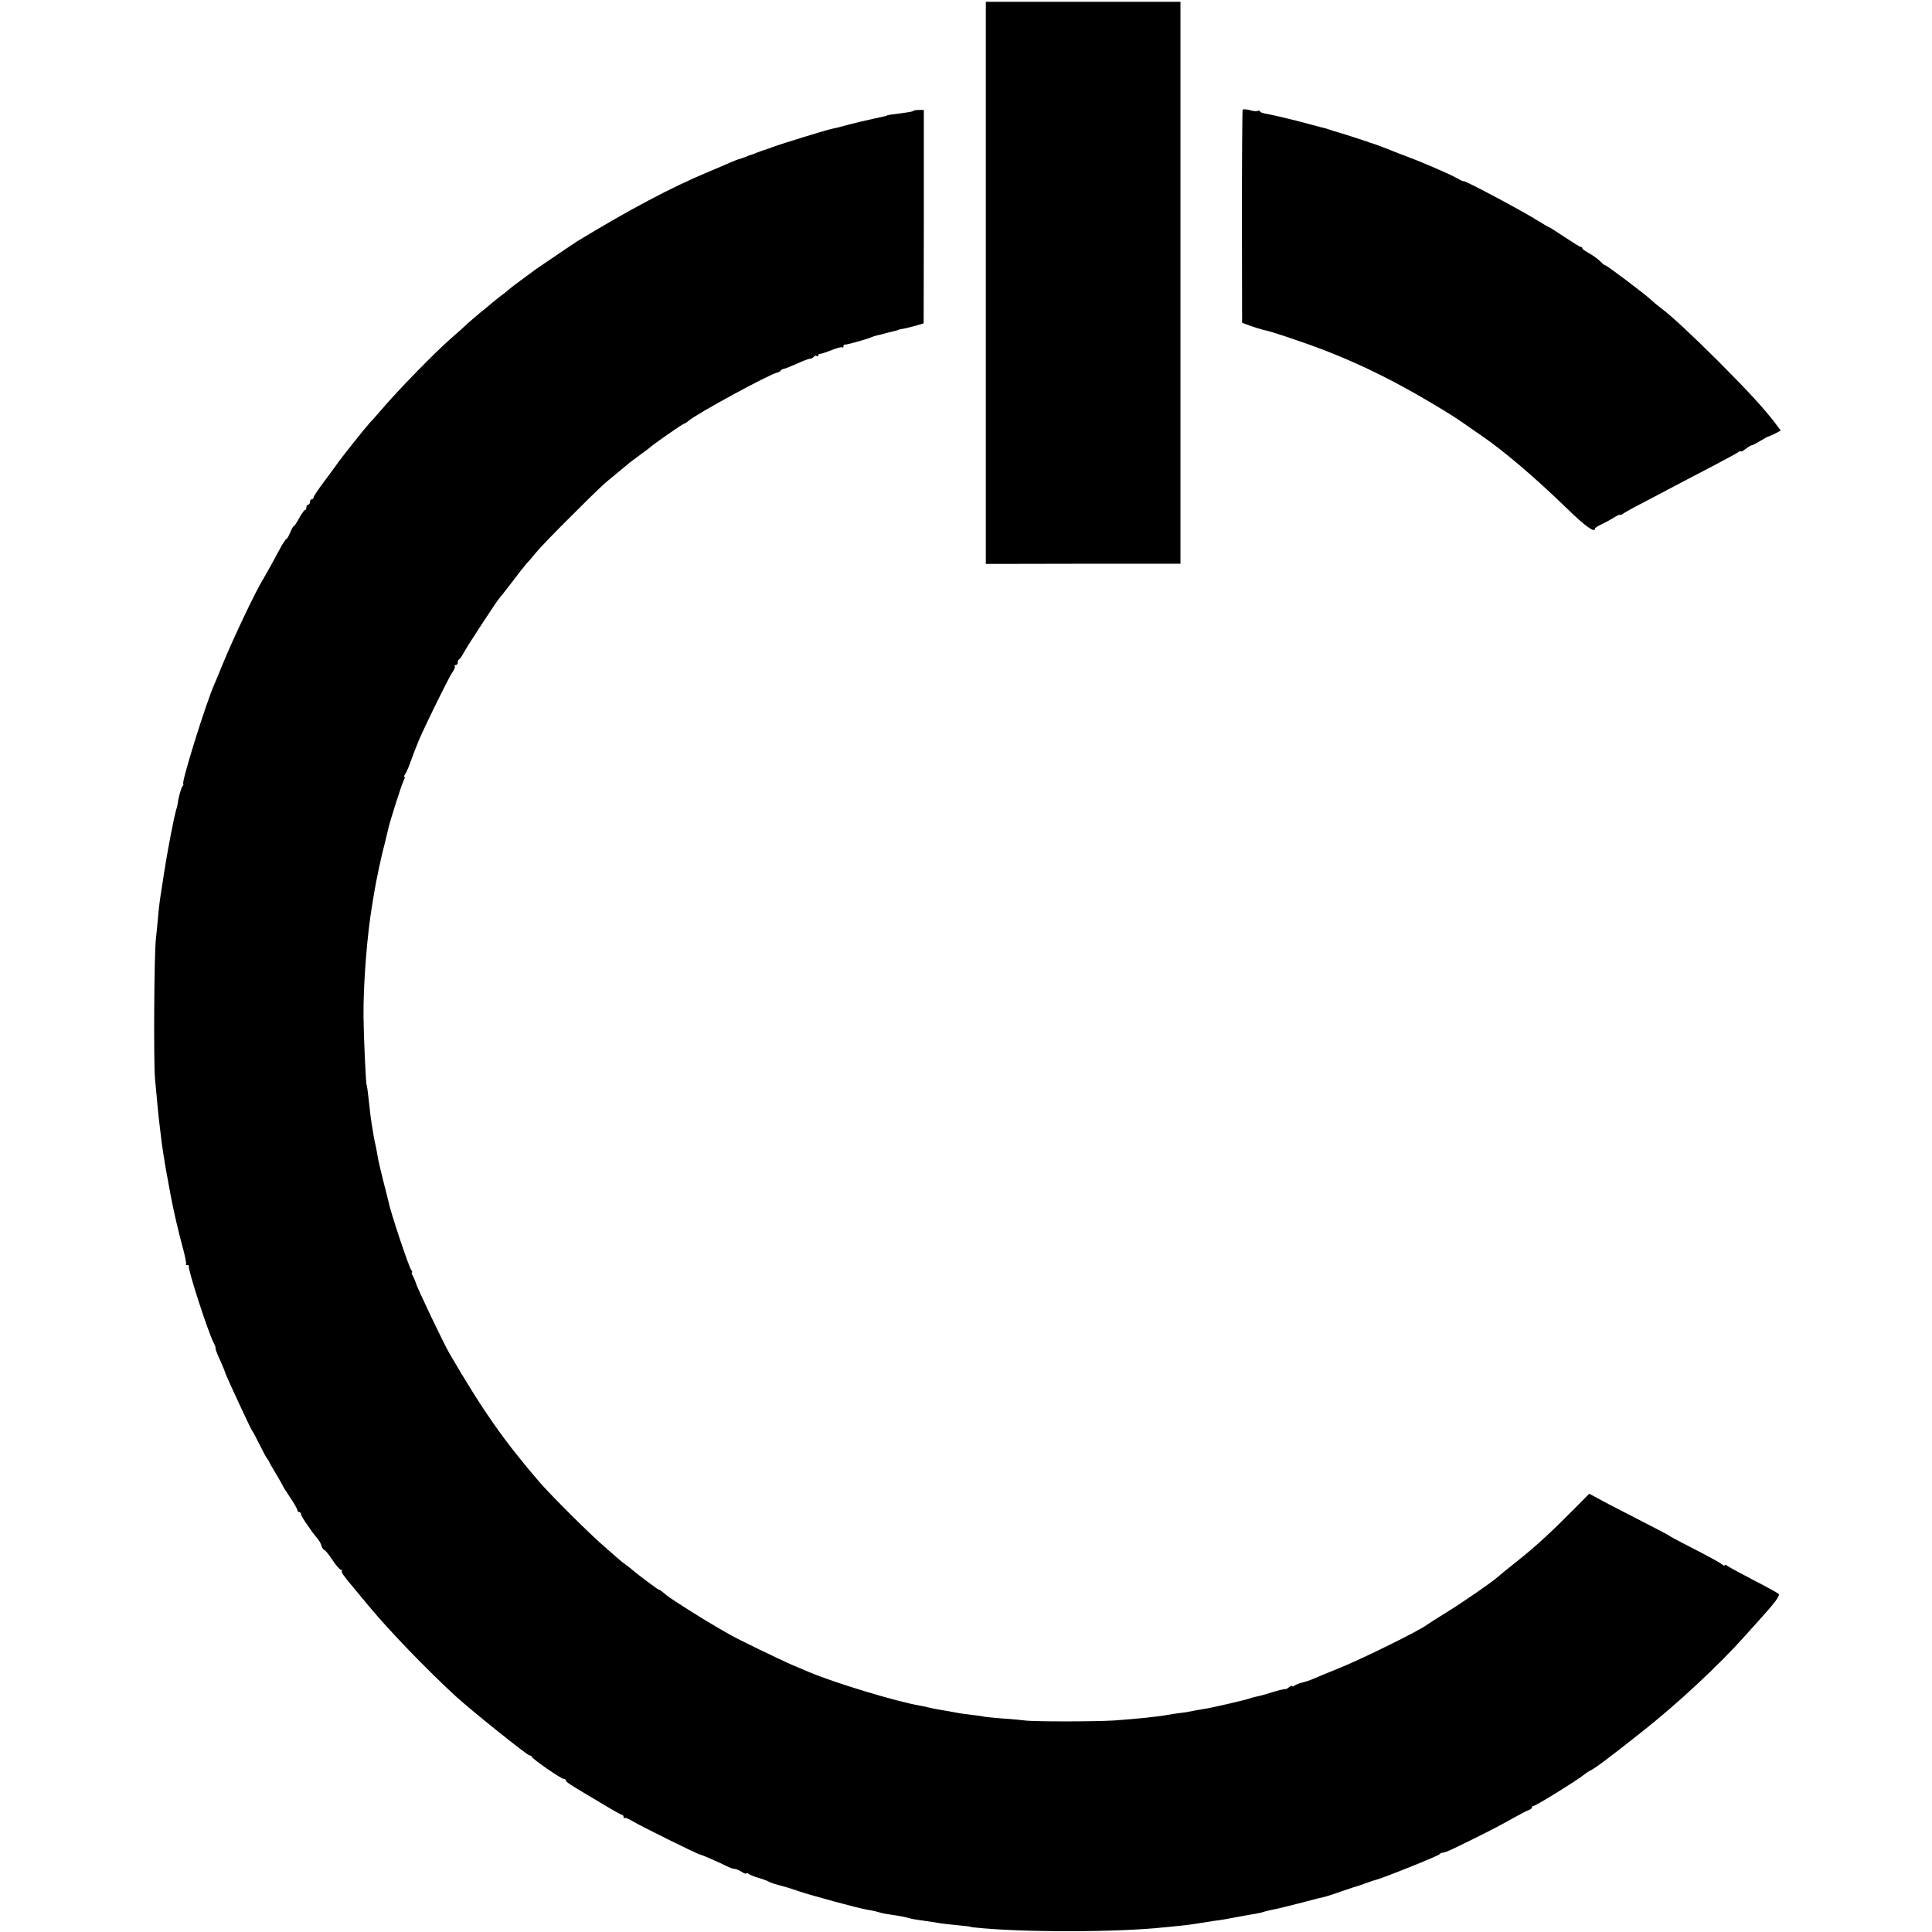 <?xml version="1.0" standalone="no"?>
<!DOCTYPE svg PUBLIC "-//W3C//DTD SVG 20010904//EN"
 "http://www.w3.org/TR/2001/REC-SVG-20010904/DTD/svg10.dtd">
<svg version="1.0" xmlns="http://www.w3.org/2000/svg"
 width="1072pt" height="1072pt" viewBox="0 0 1072 1072"
 preserveAspectRatio="xMidYMid meet">
<g transform="translate(0,1072) scale(0.1,-0.1)"
fill="#000000" stroke="none">
<path d="M5470 9151 l0 -1560 540 1 540 0 0 1559 0 1559 -540 0 -540 0 0
-1559z"/>
<path d="M6895 10111 c-2 -4 -4 -272 -4 -595 l1 -587 22 -8 c35 -14 94 -32
115 -36 12 -2 82 -24 157 -50 303 -102 553 -223 870 -420 18 -11 56 -37 86
-58 29 -20 64 -45 78 -54 124 -85 298 -233 473 -403 104 -101 157 -139 157
-113 0 4 15 14 33 22 17 8 49 25 70 38 20 13 37 20 37 17 0 -4 6 -2 13 4 6 5
57 34 112 62 55 29 141 74 190 100 50 26 144 76 210 110 66 35 126 67 133 73
6 5 12 6 12 2 0 -3 12 3 26 14 15 12 31 21 36 21 4 0 25 11 46 24 20 12 40 24
45 24 4 1 21 9 38 17 l30 16 -28 37 c-64 85 -150 178 -318 347 -146 145 -261
253 -322 298 -16 12 -40 32 -54 45 -32 31 -248 193 -252 190 -1 -2 -14 8 -28
22 -14 14 -42 34 -62 45 -20 11 -37 23 -37 27 0 5 -4 8 -9 8 -5 0 -45 25 -90
55 -45 30 -84 55 -87 55 -3 0 -28 15 -57 33 -83 53 -417 231 -417 222 0 -3
-20 7 -45 21 -44 24 -201 91 -280 120 -22 8 -49 18 -60 23 -20 9 -116 45 -125
47 -3 0 -12 3 -20 7 -22 8 -179 58 -193 61 -7 2 -19 6 -27 9 -8 3 -26 8 -40
11 -14 4 -77 20 -140 37 -63 16 -133 32 -155 36 -22 3 -42 9 -43 14 -2 5 -8 7
-13 4 -5 -4 -25 -2 -44 4 -19 5 -37 6 -40 2z"/>
<path d="M5068 10105 c-5 -5 -31 -9 -118 -20 -14 -2 -26 -4 -27 -5 -4 -3 -6
-4 -73 -18 -79 -18 -90 -20 -135 -32 -70 -19 -80 -21 -100 -25 -33 -7 -277
-82 -325 -100 -25 -9 -49 -18 -55 -19 -5 -2 -23 -8 -38 -14 -16 -7 -30 -12
-32 -12 -2 0 -16 -5 -32 -12 -15 -6 -33 -12 -39 -13 -6 -2 -27 -10 -45 -18
-19 -9 -74 -32 -124 -53 -197 -82 -435 -208 -724 -384 -20 -13 -77 -51 -225
-152 -32 -23 -151 -111 -156 -117 -3 -4 -21 -18 -40 -32 -19 -15 -45 -35 -56
-45 -12 -11 -37 -31 -56 -46 -19 -16 -51 -43 -70 -60 -19 -18 -62 -57 -96 -86
-91 -80 -285 -278 -387 -397 -27 -32 -57 -65 -65 -73 -17 -18 -136 -167 -165
-206 -11 -16 -48 -66 -82 -112 -35 -46 -63 -88 -63 -94 0 -5 -4 -10 -10 -10
-5 0 -10 -7 -10 -15 0 -8 -4 -15 -10 -15 -5 0 -10 -7 -10 -15 0 -8 -3 -15 -8
-15 -4 0 -18 -20 -32 -45 -14 -25 -27 -45 -30 -45 -4 0 -12 -16 -20 -35 -8
-19 -17 -35 -20 -35 -3 0 -15 -17 -27 -37 -11 -21 -35 -65 -53 -98 -18 -33
-40 -71 -48 -85 -41 -65 -169 -334 -228 -479 -19 -47 -39 -95 -44 -106 -49
-111 -187 -555 -173 -555 3 0 1 -6 -4 -12 -9 -11 -24 -68 -28 -103 -1 -5 -4
-19 -8 -30 -3 -11 -8 -31 -11 -45 -3 -14 -7 -34 -9 -45 -8 -36 -36 -189 -42
-230 -4 -22 -8 -51 -10 -65 -18 -110 -23 -146 -30 -230 -3 -30 -7 -75 -10
-100 -10 -84 -13 -684 -5 -775 5 -49 11 -117 14 -150 3 -33 8 -76 10 -95 2
-19 7 -56 10 -83 3 -26 8 -62 11 -80 3 -17 7 -43 9 -57 2 -14 9 -54 16 -90 7
-36 14 -75 16 -87 14 -77 43 -205 68 -295 13 -48 21 -89 18 -92 -3 -3 1 -6 8
-6 7 0 11 -2 8 -5 -9 -10 105 -363 138 -427 8 -15 12 -28 10 -28 -3 0 7 -28
23 -62 15 -35 29 -66 29 -71 4 -16 145 -321 152 -327 3 -3 21 -36 40 -75 19
-38 37 -72 40 -75 4 -3 9 -12 13 -20 3 -8 20 -37 37 -65 16 -27 33 -57 37 -65
3 -8 24 -41 45 -72 21 -31 38 -62 38 -67 0 -6 5 -11 10 -11 6 0 10 -5 10 -11
0 -6 15 -32 33 -57 30 -44 37 -53 63 -85 6 -7 15 -23 18 -35 4 -12 11 -22 15
-22 5 0 25 -25 45 -55 20 -30 41 -55 48 -55 6 0 8 -3 5 -6 -6 -6 6 -23 65 -94
7 -9 45 -53 83 -100 119 -143 322 -353 486 -504 88 -80 395 -326 407 -326 6 0
12 -4 14 -9 5 -13 161 -121 175 -121 7 0 13 -4 13 -9 0 -8 21 -22 112 -76 10
-5 56 -34 104 -62 48 -29 91 -53 96 -53 4 0 8 -5 8 -12 0 -6 3 -9 6 -5 3 3 23
-5 44 -18 38 -24 364 -185 374 -185 7 0 114 -47 149 -65 16 -8 35 -15 43 -15
8 0 26 -7 39 -16 14 -9 25 -13 25 -9 0 4 6 3 13 -2 6 -5 32 -16 57 -23 25 -7
50 -17 55 -20 8 -6 37 -15 80 -26 6 -1 44 -13 85 -27 73 -25 330 -94 380 -103
39 -6 53 -10 75 -17 11 -3 38 -8 60 -11 42 -6 76 -12 103 -20 9 -3 37 -8 62
-11 25 -3 59 -9 75 -11 35 -7 91 -13 155 -19 25 -2 45 -5 45 -6 0 -1 11 -3 25
-4 260 -28 789 -27 1050 1 19 2 55 5 80 8 44 4 92 11 160 22 19 3 47 8 62 9
15 2 55 9 90 16 35 6 74 14 88 16 14 2 32 5 40 7 8 1 24 5 35 9 11 3 34 9 51
12 18 3 75 17 129 31 53 14 105 27 116 30 41 9 56 13 124 37 39 13 73 25 77
26 13 3 41 12 78 26 19 7 38 13 42 14 32 6 353 135 356 143 2 4 9 8 16 8 7 0
32 9 57 21 127 61 253 124 324 165 44 25 88 48 98 51 9 3 17 9 17 14 0 5 5 9
10 9 12 0 243 143 275 170 11 9 27 20 35 24 25 10 101 67 288 215 196 154 430
372 576 536 15 17 39 44 54 60 114 126 142 163 130 172 -7 6 -71 41 -143 78
-71 37 -136 72 -142 78 -7 5 -13 6 -13 2 0 -4 -6 -3 -12 3 -17 13 -61 37 -188
103 -58 29 -107 56 -110 59 -3 3 -54 30 -115 61 -60 31 -159 82 -219 113
l-108 58 -88 -89 c-125 -126 -209 -204 -319 -291 -53 -42 -98 -79 -101 -82
-15 -17 -198 -144 -285 -197 -55 -34 -105 -66 -110 -70 -36 -29 -360 -189
-485 -239 -63 -26 -128 -52 -145 -60 -16 -7 -43 -16 -60 -20 -16 -4 -36 -11
-42 -17 -7 -5 -13 -6 -13 -2 0 4 -7 1 -17 -6 -9 -8 -18 -12 -20 -11 -2 2 -36
-6 -76 -18 -39 -13 -79 -23 -87 -24 -8 -2 -22 -5 -30 -8 -22 -9 -228 -57 -270
-62 -19 -3 -46 -8 -60 -11 -14 -3 -43 -8 -65 -10 -22 -3 -51 -7 -65 -10 -54
-10 -170 -22 -295 -31 -105 -7 -458 -7 -500 0 -17 2 -73 8 -125 11 -52 4 -97
9 -101 10 -3 2 -30 6 -60 9 -29 3 -64 8 -75 10 -12 2 -39 7 -60 11 -71 12 -79
13 -104 19 -14 4 -38 9 -55 12 -133 23 -472 126 -610 184 -11 5 -54 23 -95 40
-68 29 -313 148 -350 170 -8 5 -44 25 -80 46 -71 41 -248 153 -267 169 -7 5
-19 16 -27 22 -8 7 -18 13 -21 13 -5 0 -117 84 -141 105 -6 6 -23 19 -38 30
-15 11 -38 29 -50 40 -12 11 -53 47 -91 80 -78 69 -280 270 -342 342 -195 226
-314 396 -499 713 -34 59 -183 371 -188 395 -1 6 -8 20 -14 33 -7 12 -10 22
-6 22 3 0 2 6 -4 13 -14 18 -116 323 -127 382 -3 11 -15 63 -29 115 -13 52
-27 111 -30 130 -3 19 -8 46 -11 60 -4 14 -8 37 -11 53 -2 15 -7 42 -10 60 -6
37 -9 57 -19 152 -4 39 -9 73 -11 76 -4 8 -16 264 -17 374 -2 185 20 462 49
630 3 17 7 41 9 55 12 75 43 220 61 285 7 28 15 61 18 75 8 39 74 247 86 270
6 11 8 20 4 20 -3 0 -2 6 3 13 5 6 17 32 26 57 9 25 22 59 28 75 7 17 13 32
14 35 16 47 173 369 196 401 10 14 16 29 12 33 -3 3 -1 6 5 6 7 0 12 6 12 14
0 8 3 16 8 18 4 2 16 19 26 38 21 39 187 292 196 300 3 3 35 43 70 89 35 47
71 92 79 101 9 9 34 38 56 65 22 27 108 116 192 199 163 163 179 178 263 246
30 25 57 47 60 50 3 3 30 23 60 45 30 22 57 42 60 45 9 11 180 130 187 130 3
0 14 6 22 14 42 38 452 261 494 269 7 1 15 6 18 10 3 5 12 10 20 11 8 1 40 15
73 29 32 15 64 27 72 27 7 0 16 5 19 10 4 6 11 8 16 5 5 -4 9 -2 9 3 0 5 6 9
13 9 6 0 35 10 63 21 29 12 55 18 58 15 3 -4 6 -1 6 5 0 7 3 11 8 10 7 -2 112
27 142 39 17 7 26 10 58 17 12 3 32 9 45 12 12 3 29 7 37 9 8 2 15 4 15 5 0 1
12 4 26 6 14 2 45 10 70 17 l44 13 1 592 0 592 -26 0 c-15 0 -29 -2 -32 -5z"/>
</g>
</svg>
